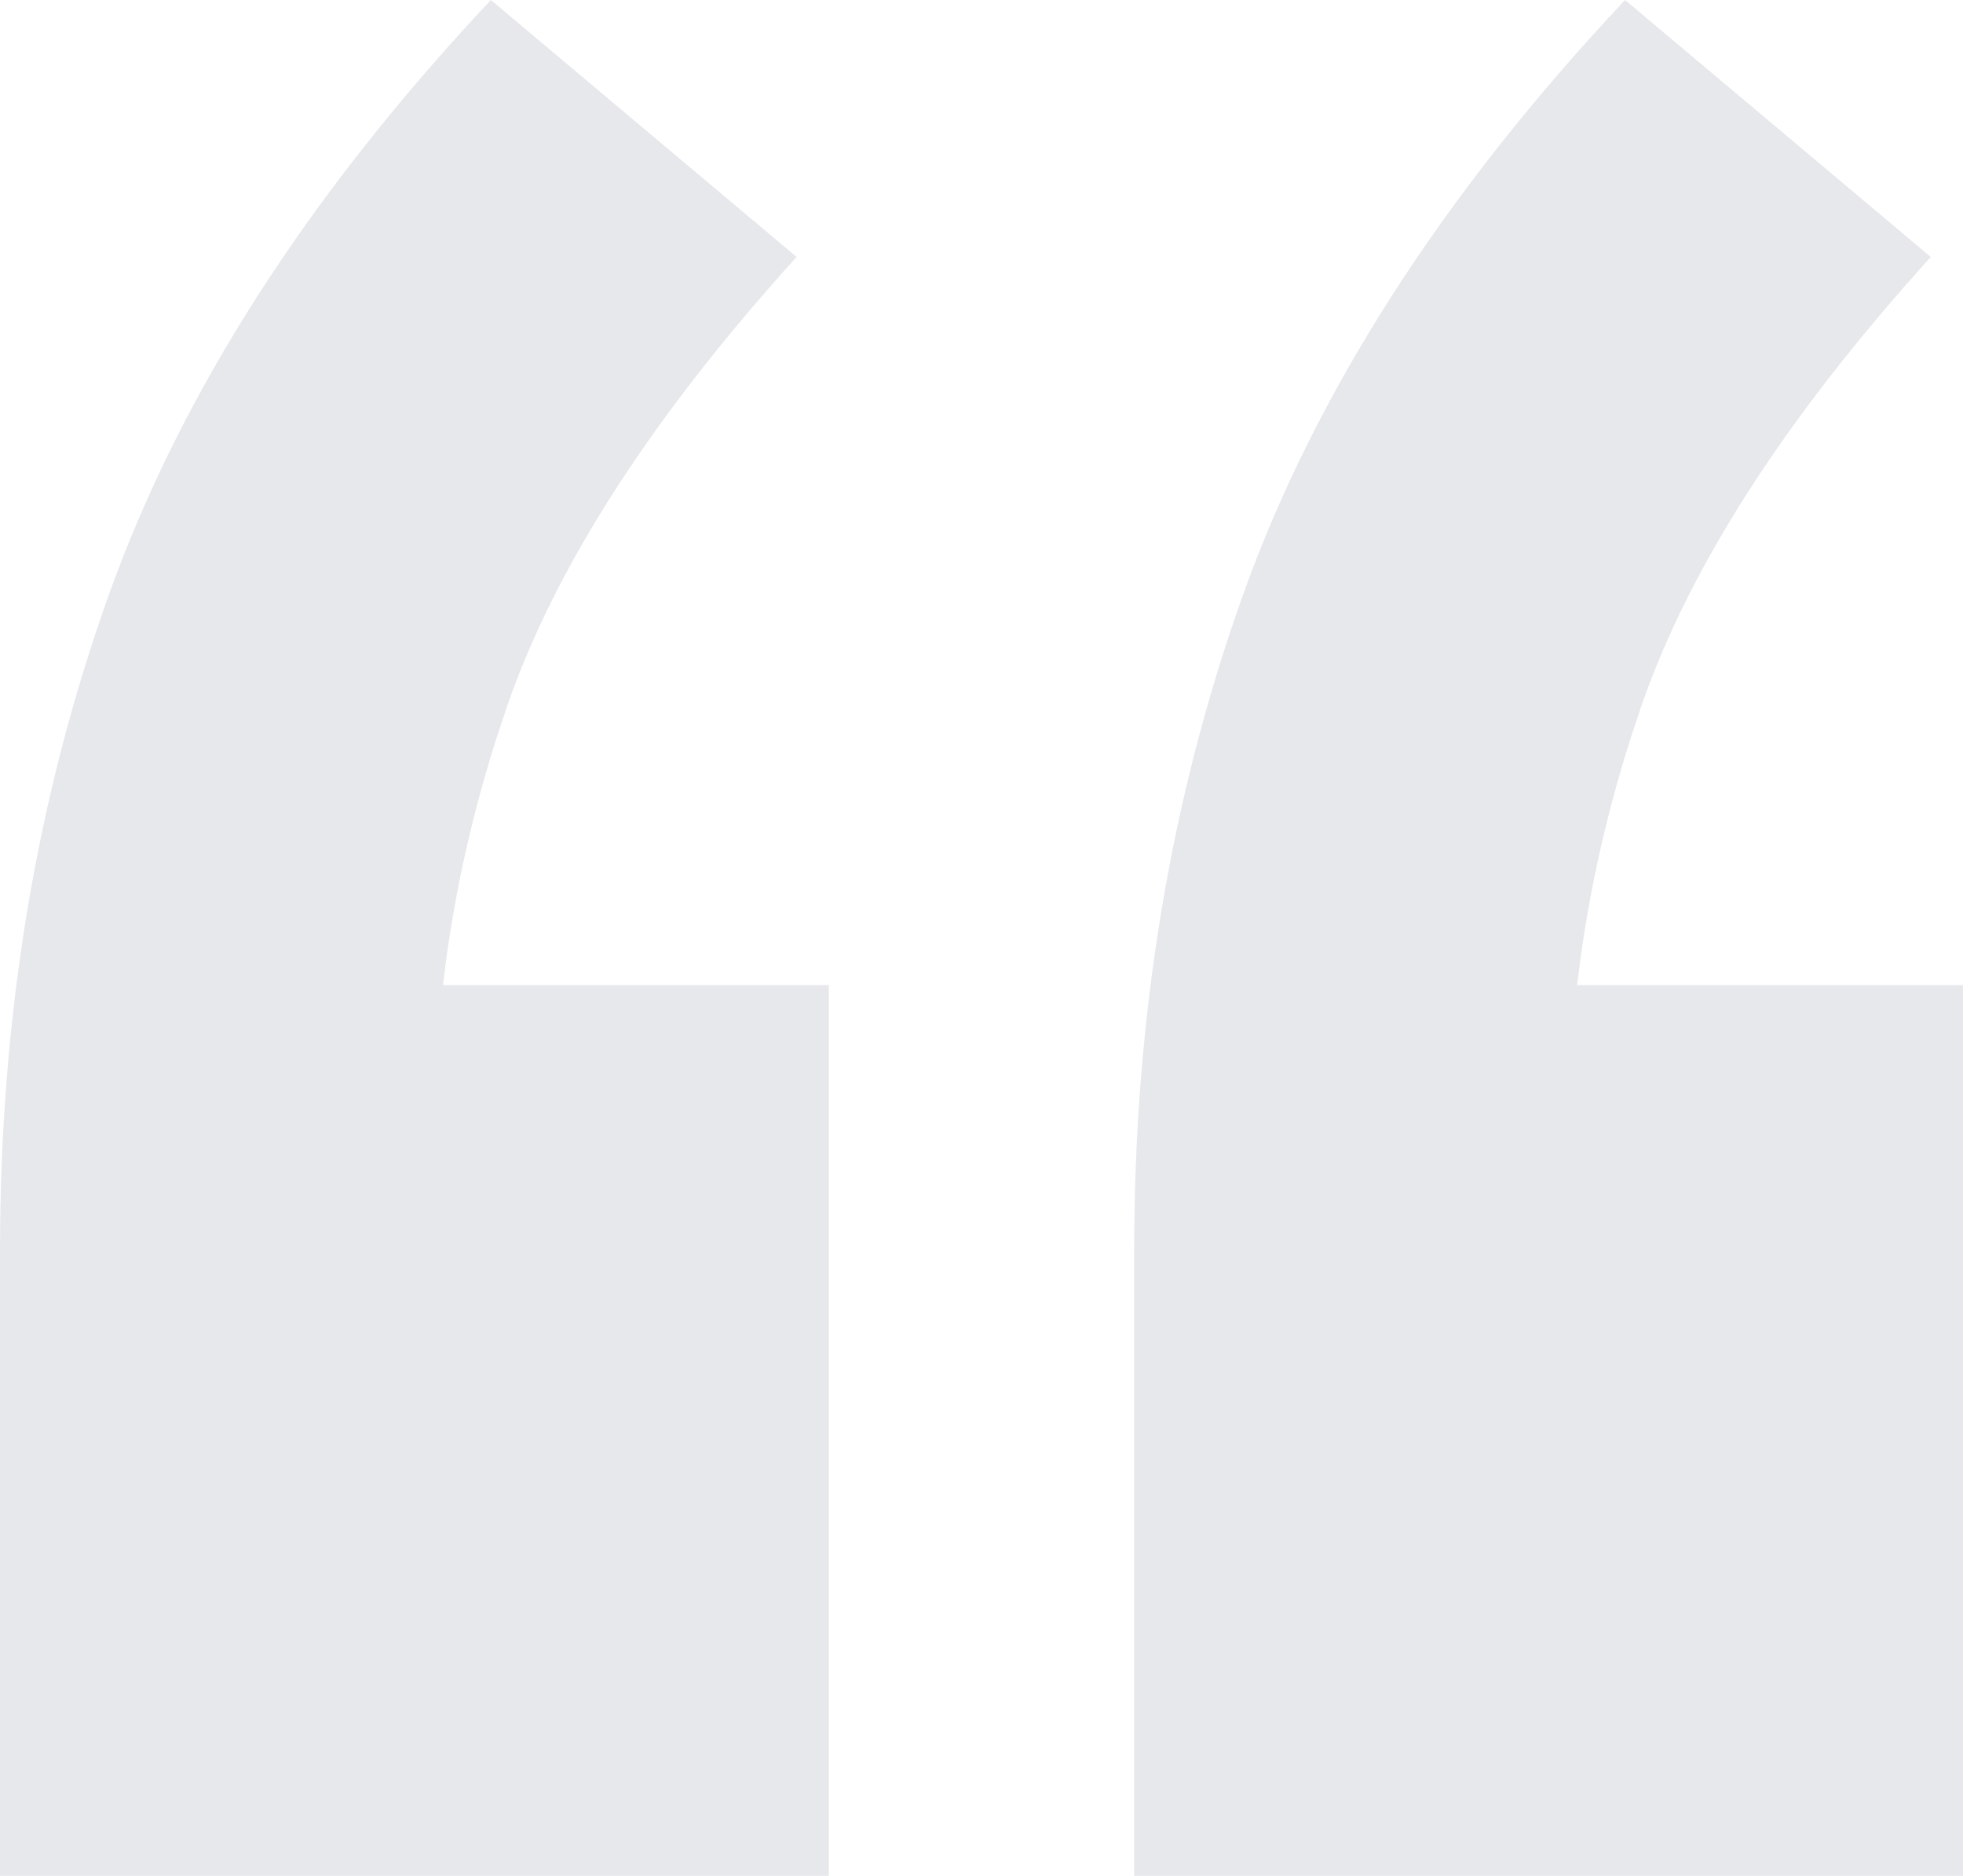 <?xml version="1.0" encoding="UTF-8"?>
<svg width="90px" height="86px" viewBox="0 0 90 86" version="1.1" xmlns="http://www.w3.org/2000/svg" xmlns:xlink="http://www.w3.org/1999/xlink">
    <title>BF9260DE-F9BD-4933-8530-417804BA3C48</title>
    <g id="Page-1" stroke="none" stroke-width="1" fill="none" fill-rule="evenodd">
        <g id="Case-study-—-Allo-—-Desktop" transform="translate(-978, -5994)" fill="#E7E8EC" fill-rule="nonzero">
            <g id="TESTIMONIAL" transform="translate(0, 5662)">
                <g transform="translate(340, 135)" id="Group-3">
                    <path d="M676,283 L676,242.16 L658.31,242.16 L658.454,241.013 C658.926,237.55 659.713,234.106 660.815,230.681 L661.243,229.397 C663.456,222.983 667.883,216.111 674.524,208.781 L674.524,208.781 L660.505,197 C652.142,205.901 646.301,214.998 642.981,224.292 C639.66,233.586 638,243.6 638,254.333 L638,254.333 L638,283 L676,283 Z M728,283 L728,242.16 L710.307,242.16 L710.454,241.013 C710.926,237.55 711.713,234.106 712.815,230.681 L713.243,229.397 C715.456,222.983 719.883,216.111 726.524,208.781 L726.524,208.781 L712.505,197 C704.142,205.901 698.301,214.998 694.981,224.292 C691.66,233.586 690,243.6 690,254.333 L690,254.333 L690,283 L728,283 Z" id="pic_testimonial_grey" transform="translate(683, 240) rotate(-360) translate(-683, -240) "></path>
                </g>
            </g>
        </g>
    </g>
</svg>